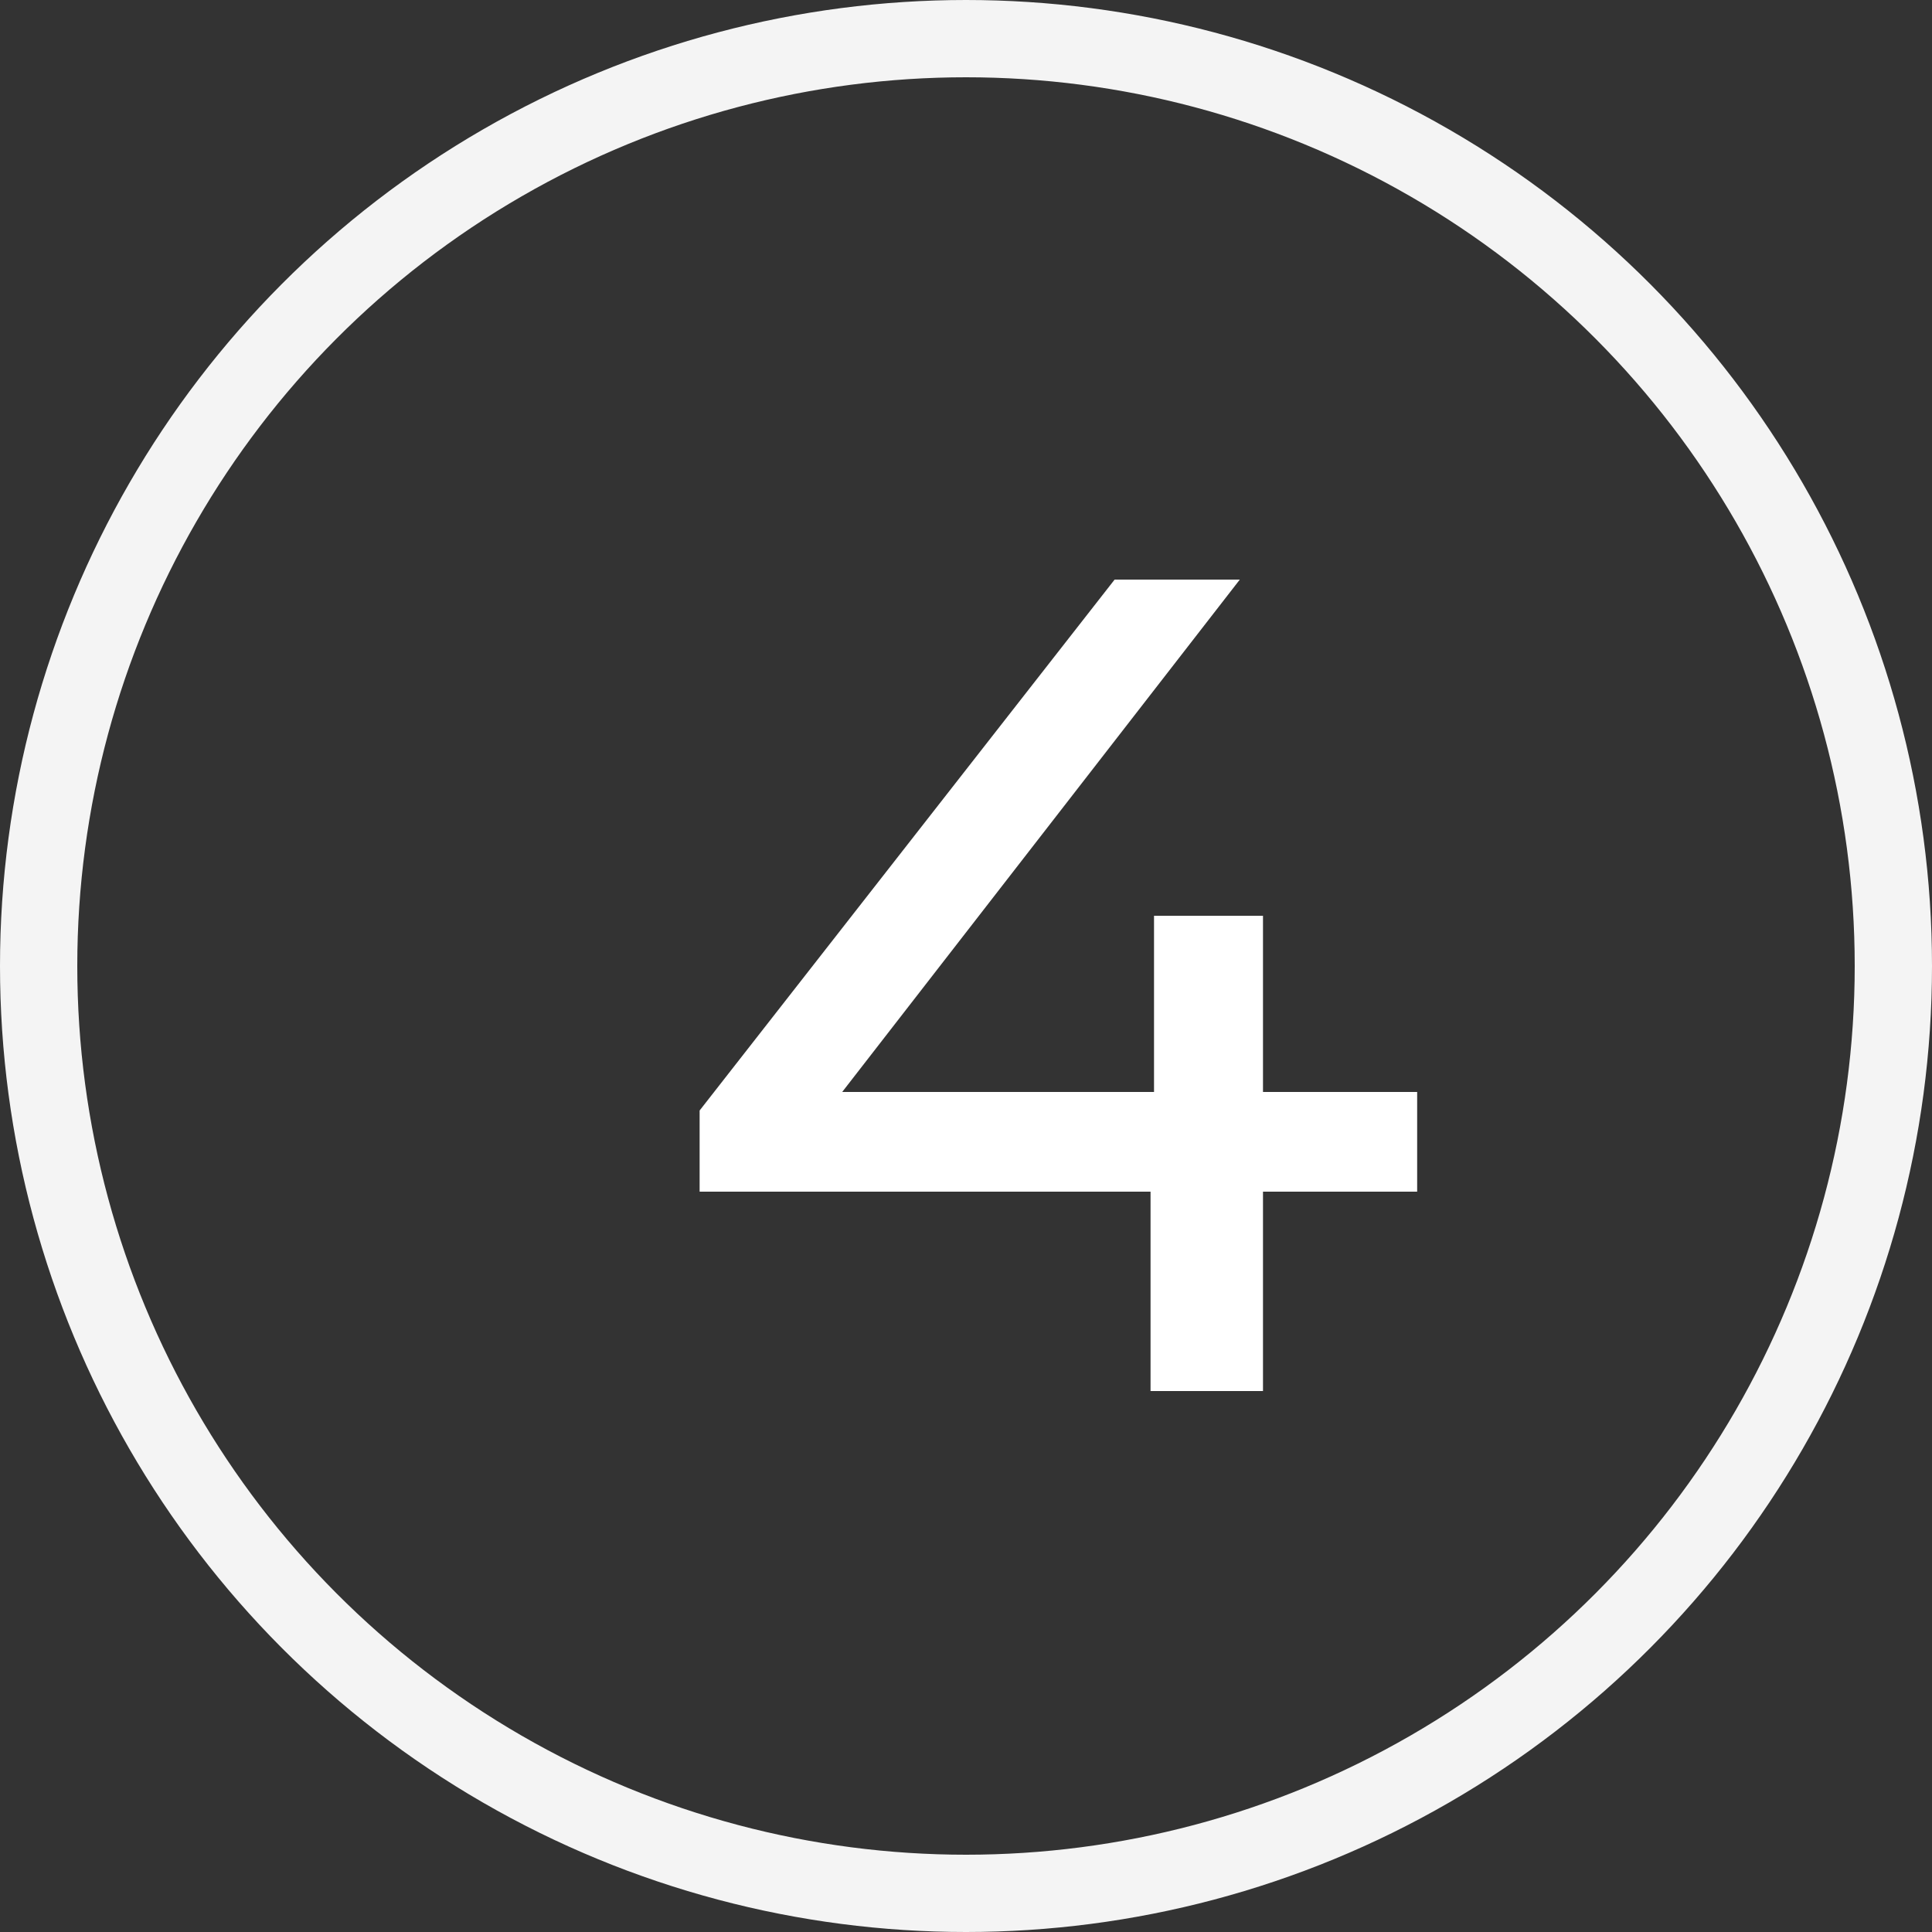 <?xml version="1.0" encoding="UTF-8"?> <svg xmlns="http://www.w3.org/2000/svg" width="25" height="25" viewBox="0 0 25 25" fill="none"><rect x="0" y="0" width="25" height="25" fill="#333333" stroke="none"/><circle cx="12.5" cy="12.5" r="12" stroke="#F4F4F4"></circle><path d="M18.338 15.42H16.343V18H14.888V15.42H9.053V14.37L14.423 7.5H16.043L10.898 14.13H14.933V11.85H16.343V14.13H18.338V15.42Z" fill="white"></path></svg> 